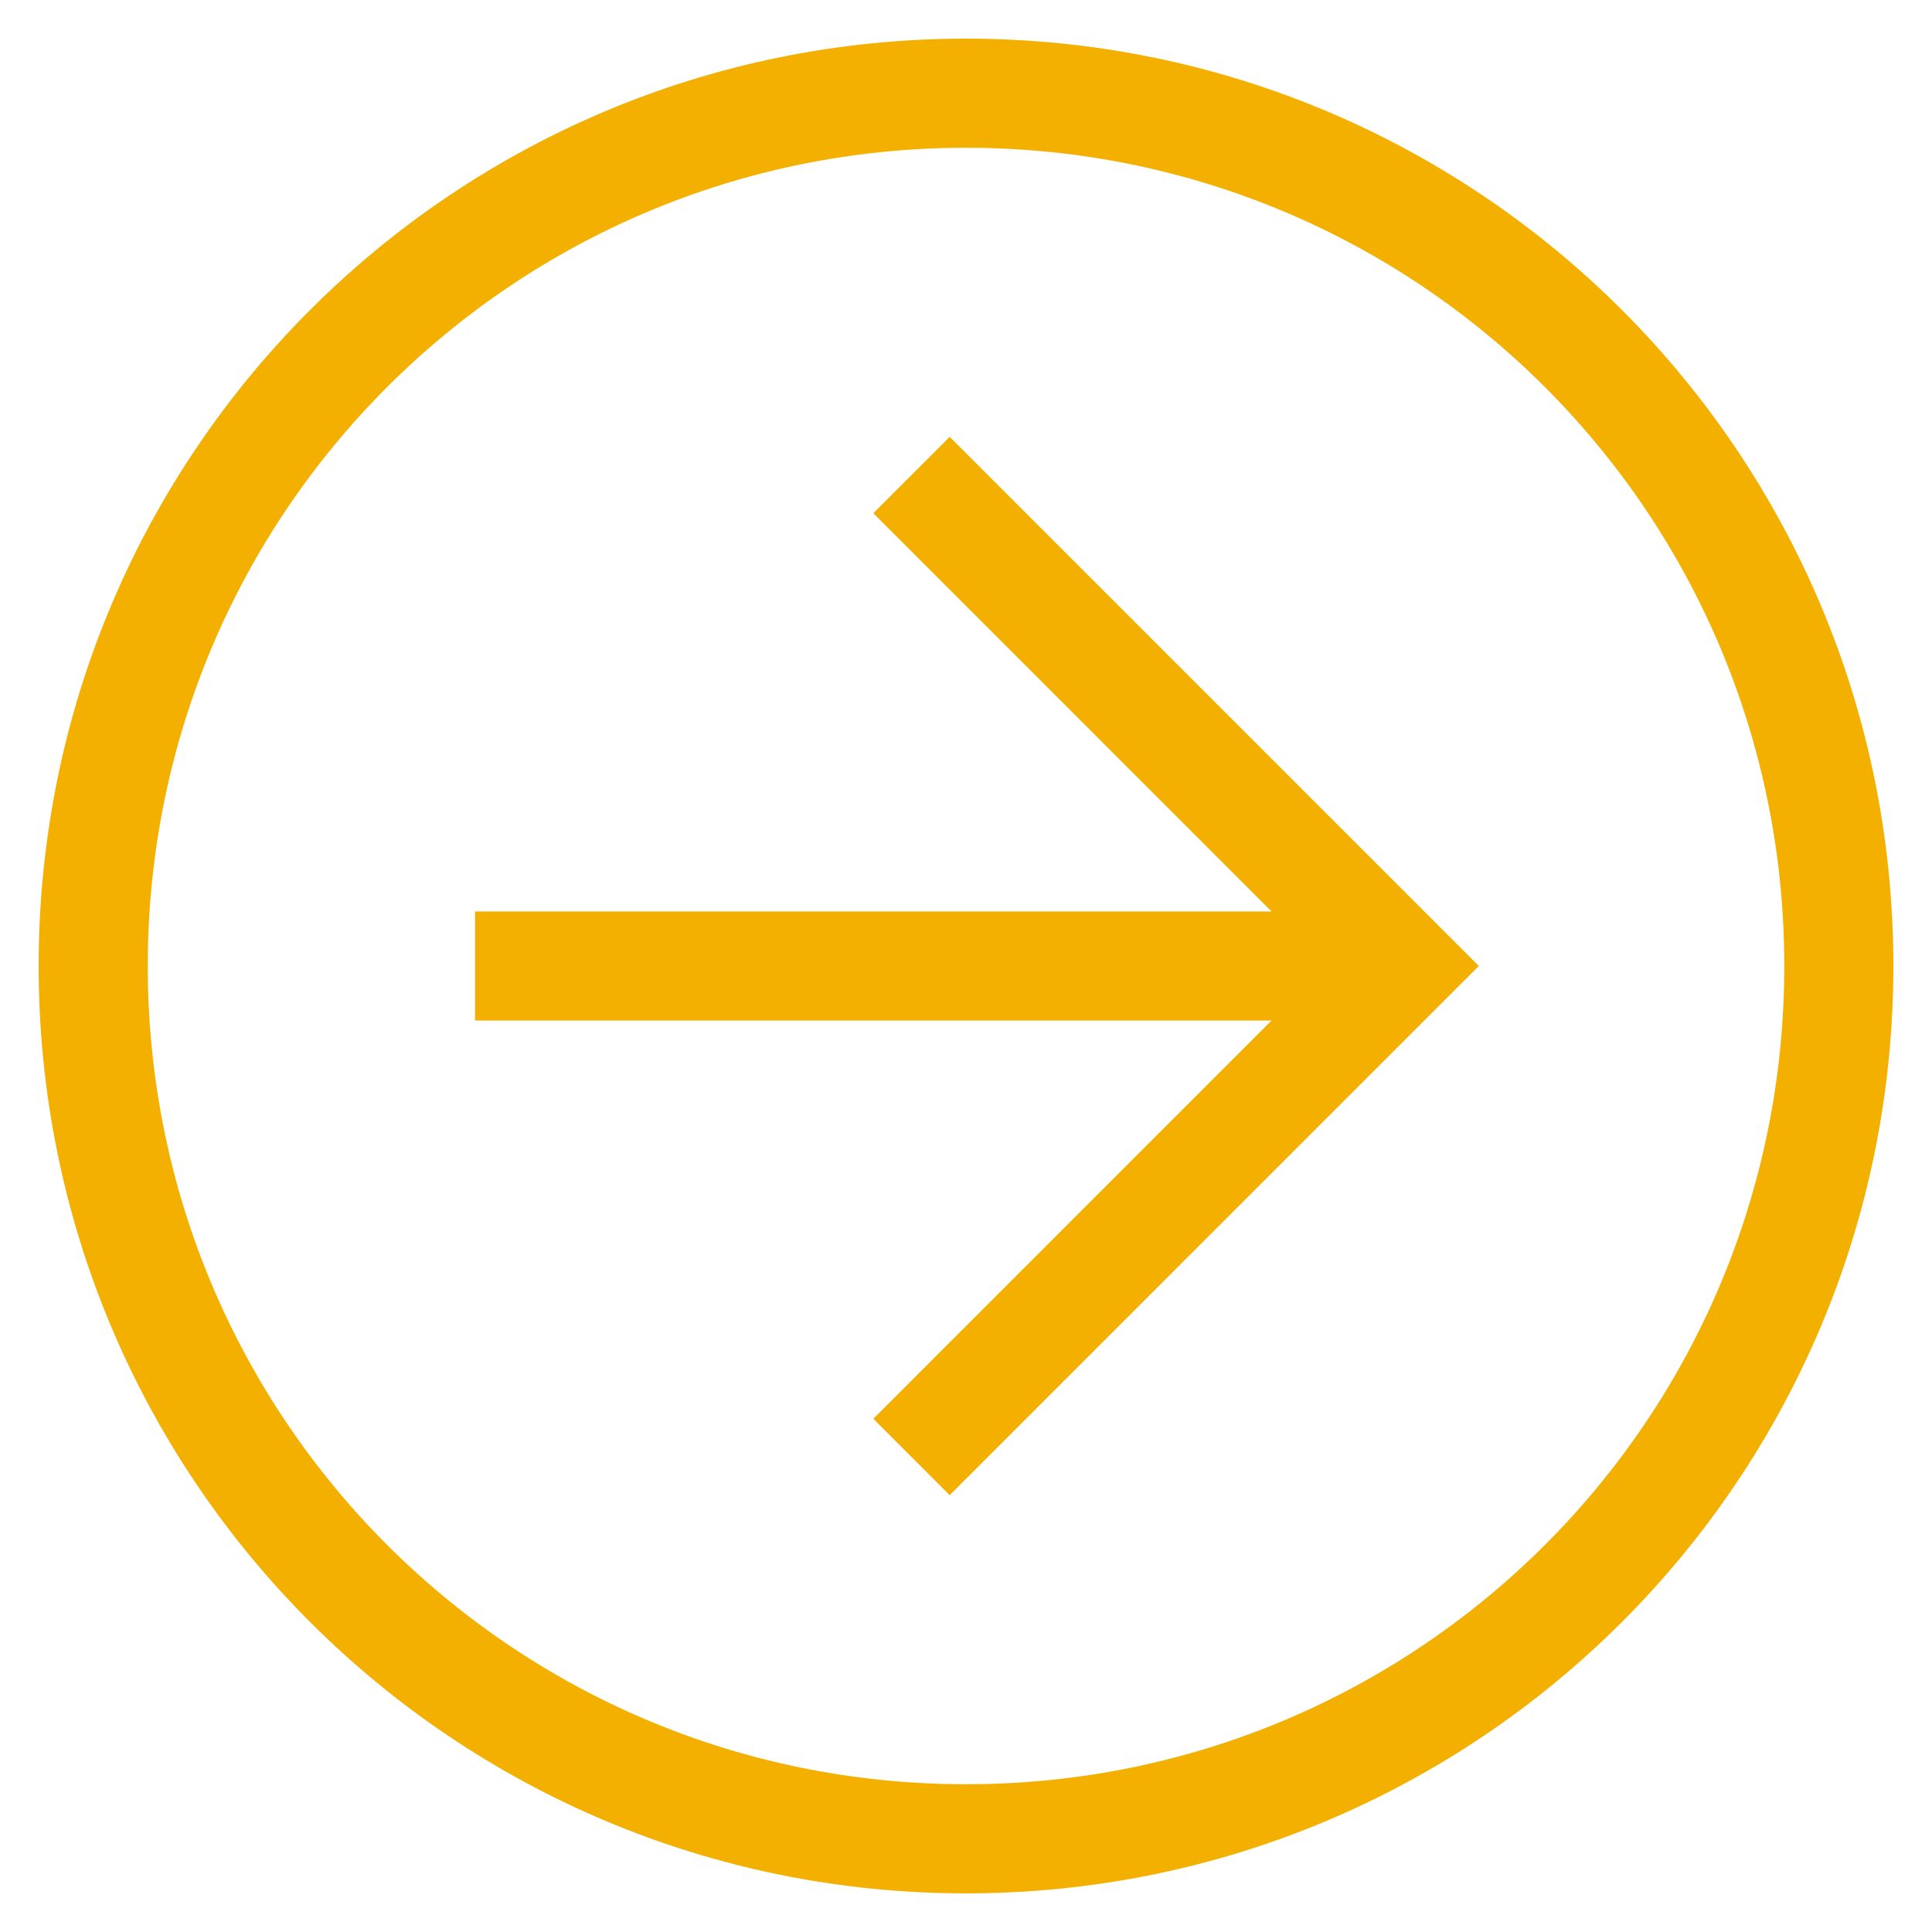 <?xml version="1.0" encoding="UTF-8"?> <svg xmlns="http://www.w3.org/2000/svg" width="48" height="48" viewBox="0 0 48 48" fill="none"> <g clip-path="url(#clip0_157_201)"> <path d="M0.96 24C0.96 11.26 11.26 0.96 24 0.96C36.74 0.96 47.04 11.26 47.04 24C47.04 36.74 36.74 47.04 24 47.04C11.26 47.04 0.96 36.74 0.96 24ZM44.33 24C44.33 12.751 35.249 3.671 24 3.671C12.751 3.671 3.671 12.751 3.671 24C3.671 35.249 12.751 44.329 24 44.329C35.249 44.329 44.33 35.249 44.33 24Z" fill="#F4B000"></path> <path d="M21.697 35.249L32.945 24L21.697 12.751L23.594 10.854L36.74 24L23.594 37.147L21.697 35.249Z" fill="#F4B000"></path> <path d="M34.843 22.645L34.843 25.355L11.803 25.355L11.803 22.645L34.843 22.645Z" fill="#F4B000"></path> </g> <defs> <clipPath id="clip0_157_201"> <rect width="48" height="48" fill="white" transform="translate(48) rotate(90)"></rect> </clipPath> </defs> </svg> 